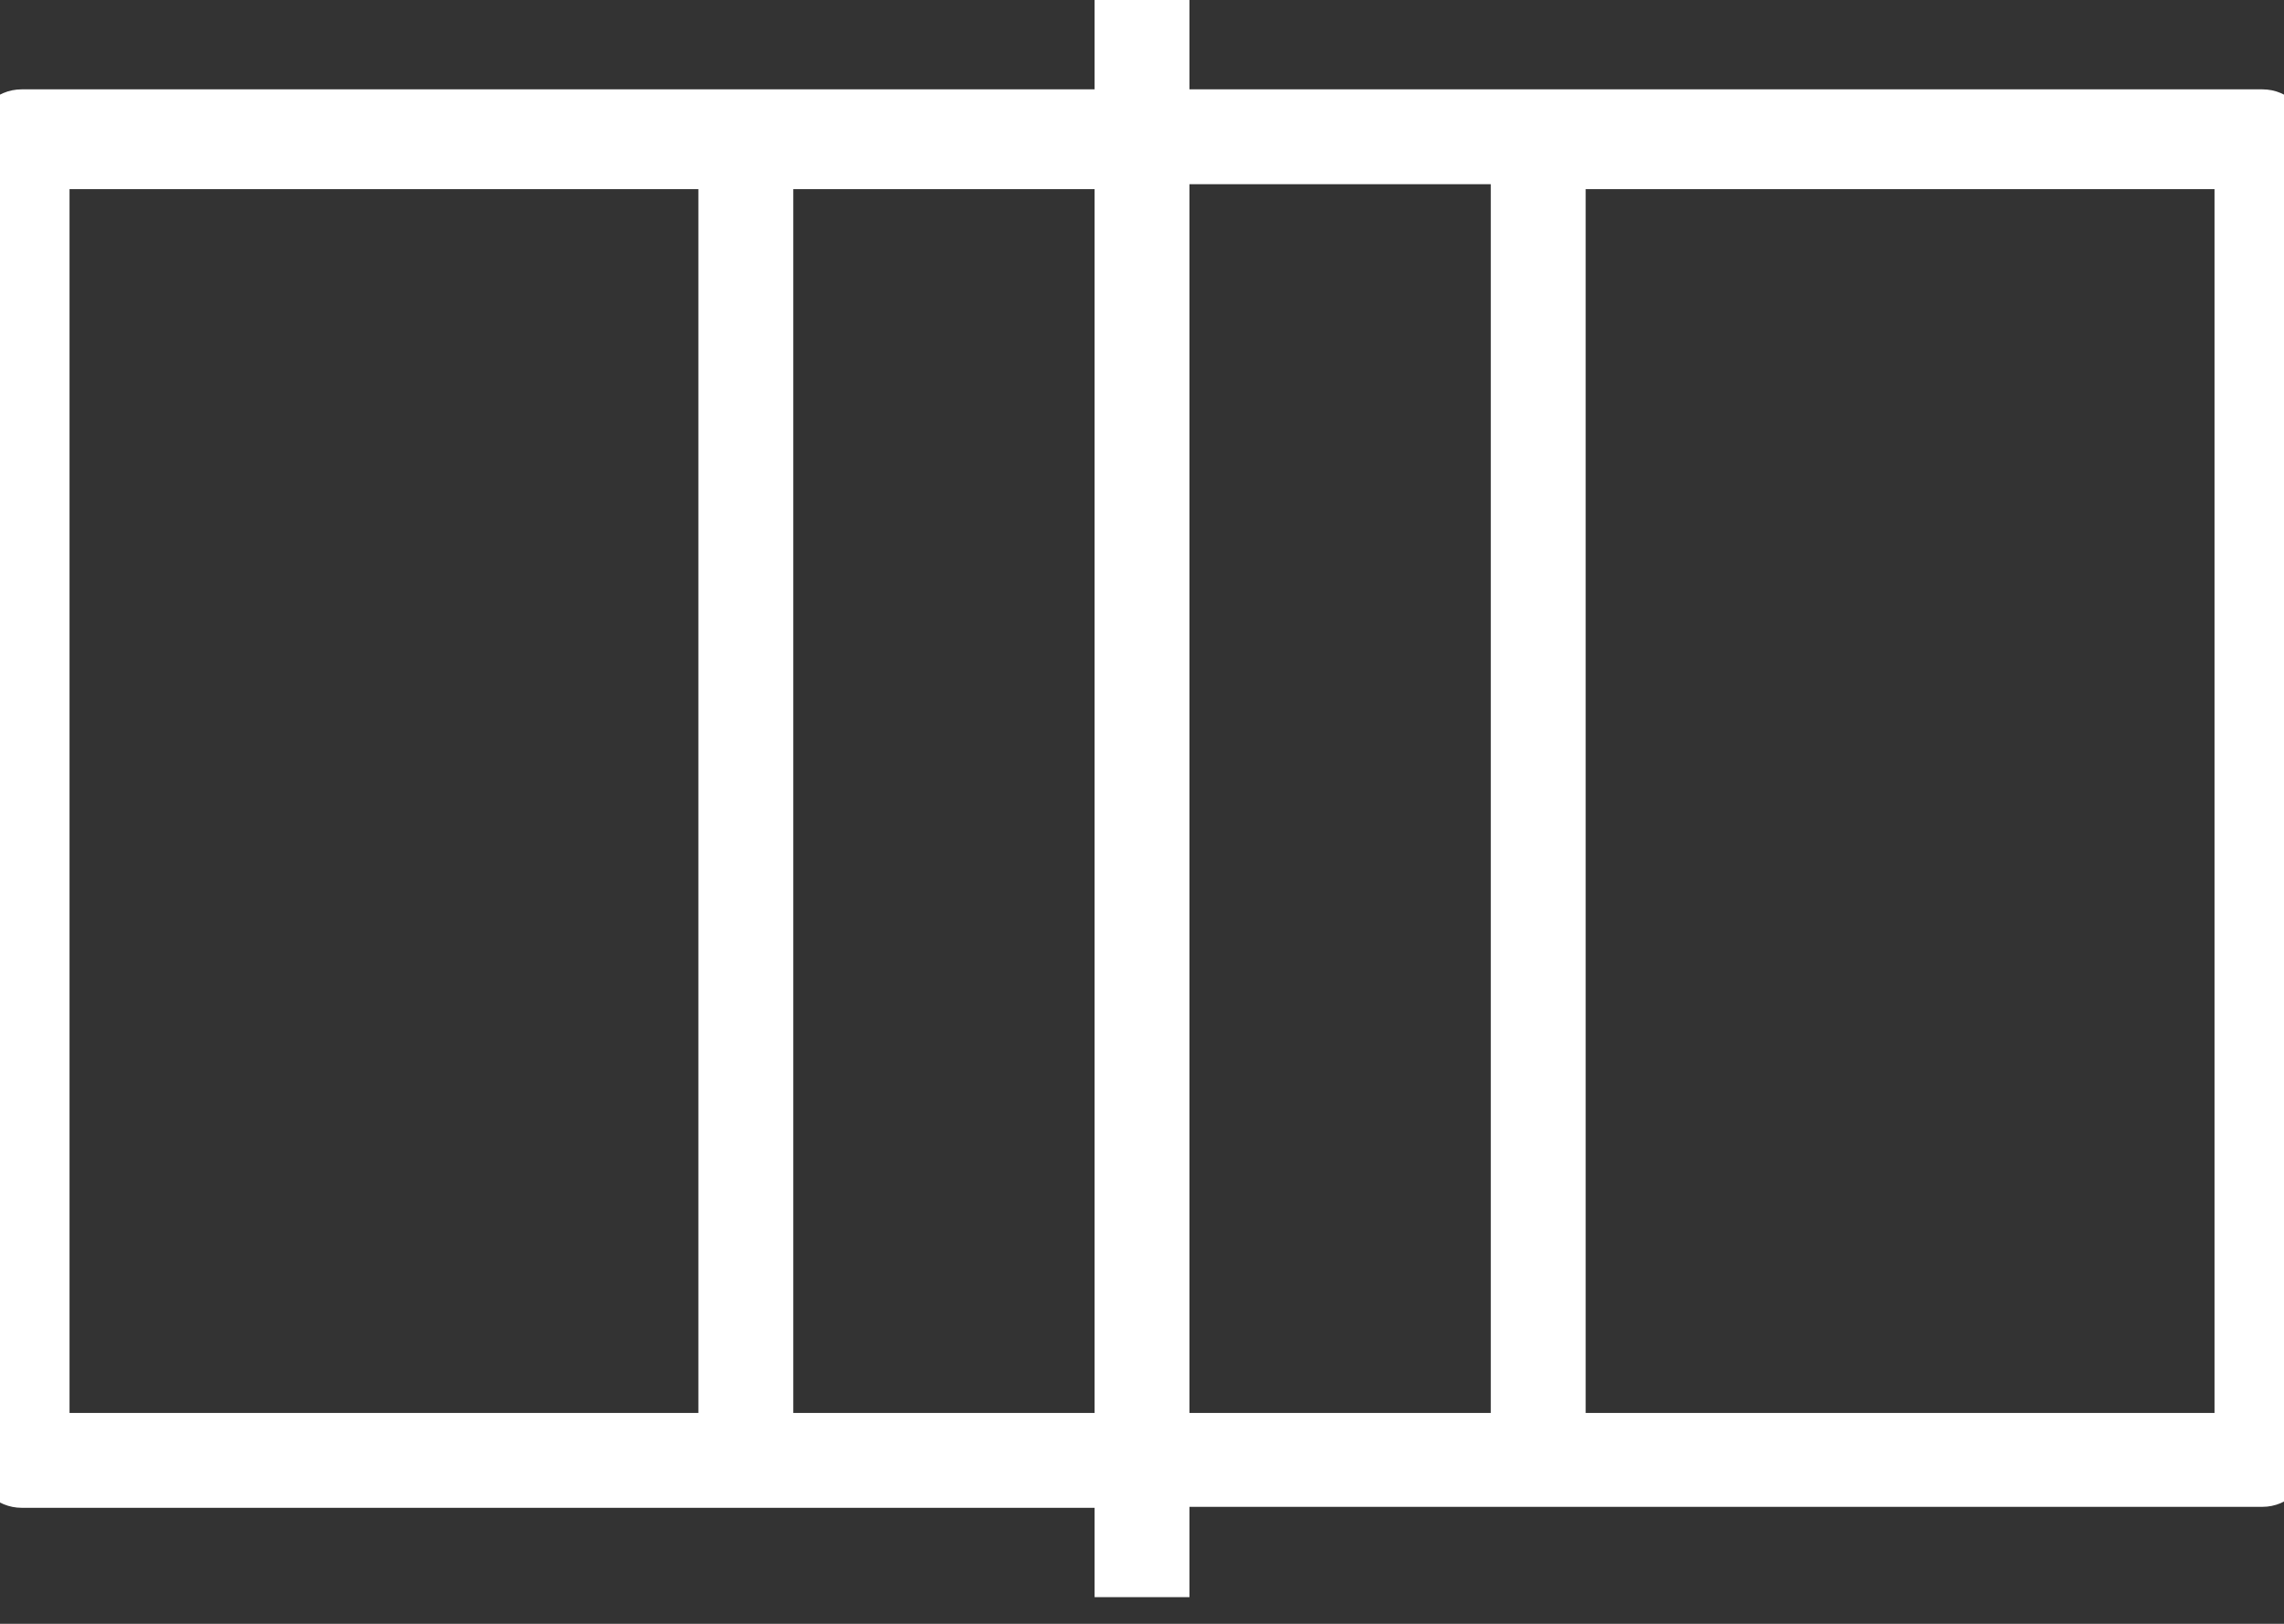 <svg xmlns:xlink="http://www.w3.org/1999/xlink" width="45" height="32" viewBox="0 0 45 32" fill="none" xmlns="http://www.w3.org/2000/svg">
<rect x="0" y="0" width="45" height="32" fill="#333333" stroke="none"/>
<title>Beach</title>
<g clip-path="url(#clip0_580_11620)" fill="none">
<path d="M22.935 0V2.261H44.575C44.633 2.261 44.69 2.272 44.743 2.295C44.795 2.317 44.843 2.35 44.883 2.392C44.923 2.433 44.954 2.483 44.974 2.536C44.994 2.59 45.003 2.648 45 2.705V28.77C45 28.883 44.956 28.991 44.876 29.07C44.796 29.15 44.688 29.195 44.575 29.195H22.935V31.456H22.066V29.214H0.426C0.313 29.214 0.205 29.169 0.125 29.09C0.045 29.01 0 28.902 0 28.789V2.705C-0.002 2.648 0.007 2.59 0.027 2.536C0.047 2.483 0.078 2.433 0.118 2.392C0.158 2.35 0.205 2.317 0.258 2.295C0.311 2.272 0.368 2.261 0.426 2.261H22.066V0H22.935ZM29.872 3.13H22.935V28.345H29.872V3.13ZM15.129 28.345H22.066V3.227H15.129V28.345ZM14.26 3.227H0.87V28.345H14.26V3.227ZM44.131 3.227H30.741V28.345H44.131V3.227Z" fill="#E2735F" stroke="#FFFFFF"></path>
</g>
<defs>
<clipPath id="clip0_580_11620">
<rect width="45" height="31.475" fill="white"></rect>
</clipPath>
</defs>
</svg>